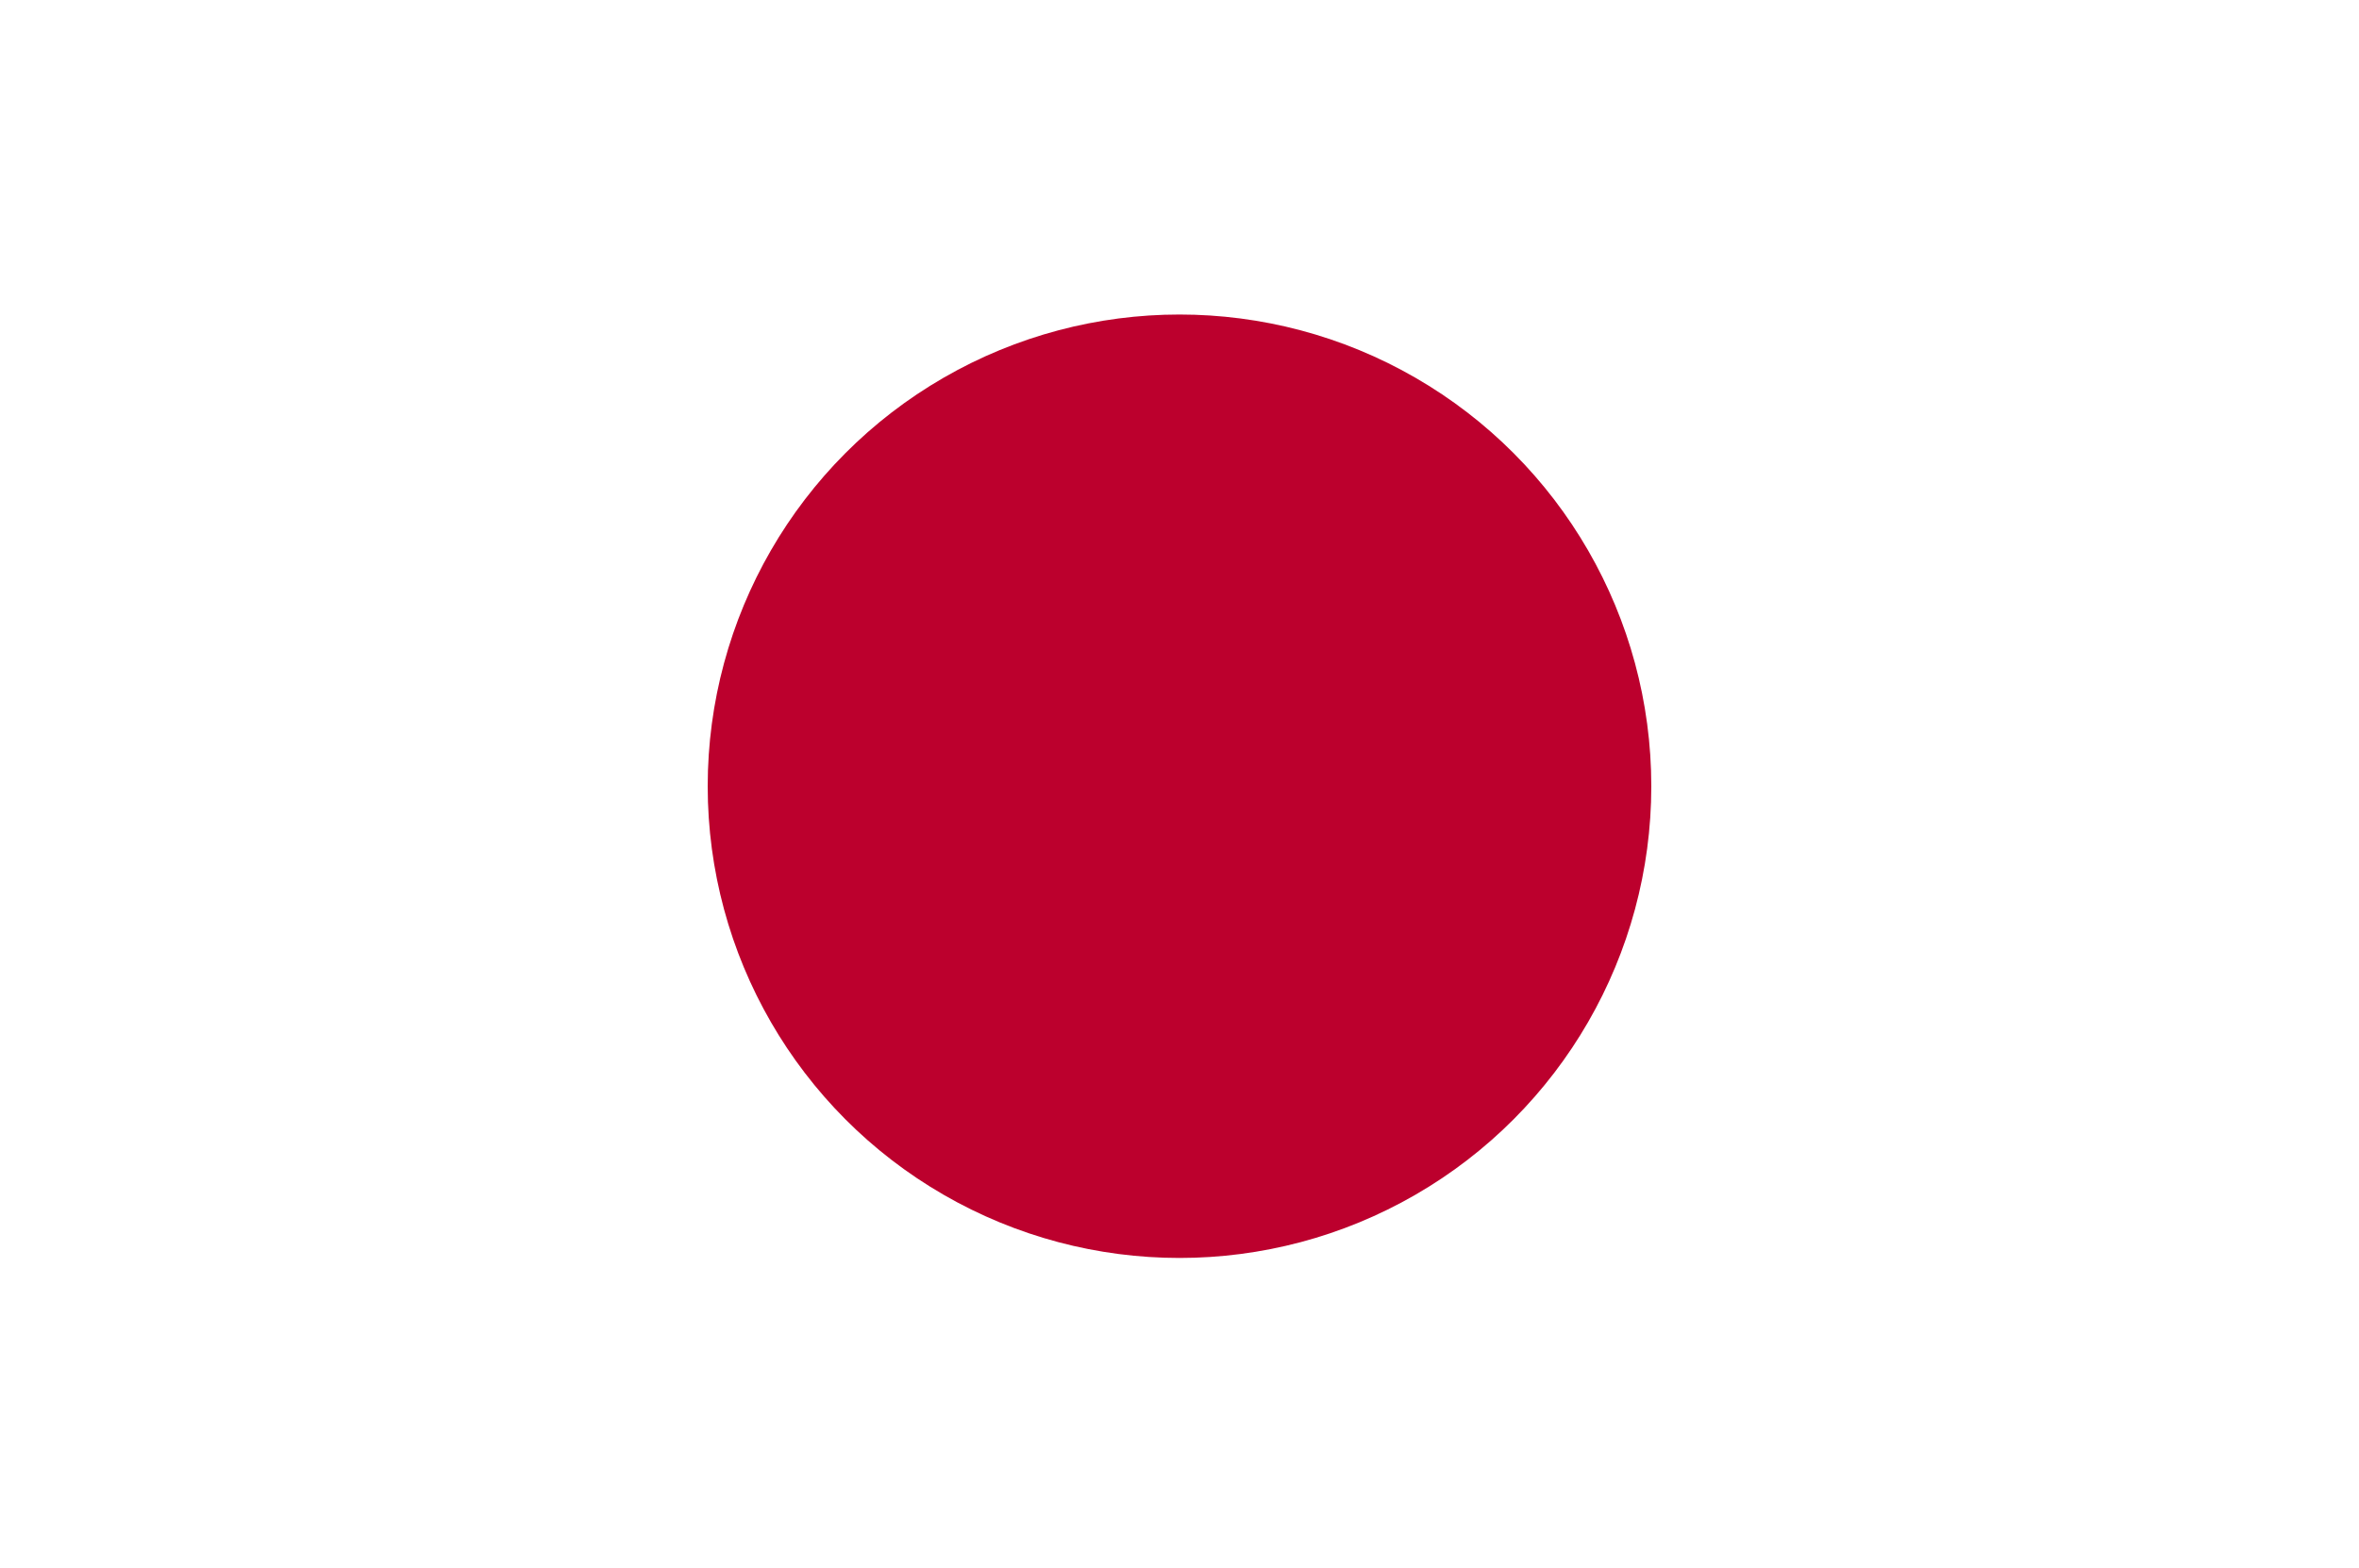 <?xml version="1.0" encoding="UTF-8"?>
<svg id="_レイヤー_1" data-name="レイヤー 1" xmlns="http://www.w3.org/2000/svg" viewBox="0 0 200 133">
  <defs>
    <style>
      .cls-1 {
        fill: #fff;
      }

      .cls-2 {
        fill: #bc002d;
      }
    </style>
  </defs>
  <path class="cls-1" d="M0,0h200v133.33H0V0Z"/>
  <circle class="cls-2" cx="100" cy="66.67" r="40"/>
</svg>
